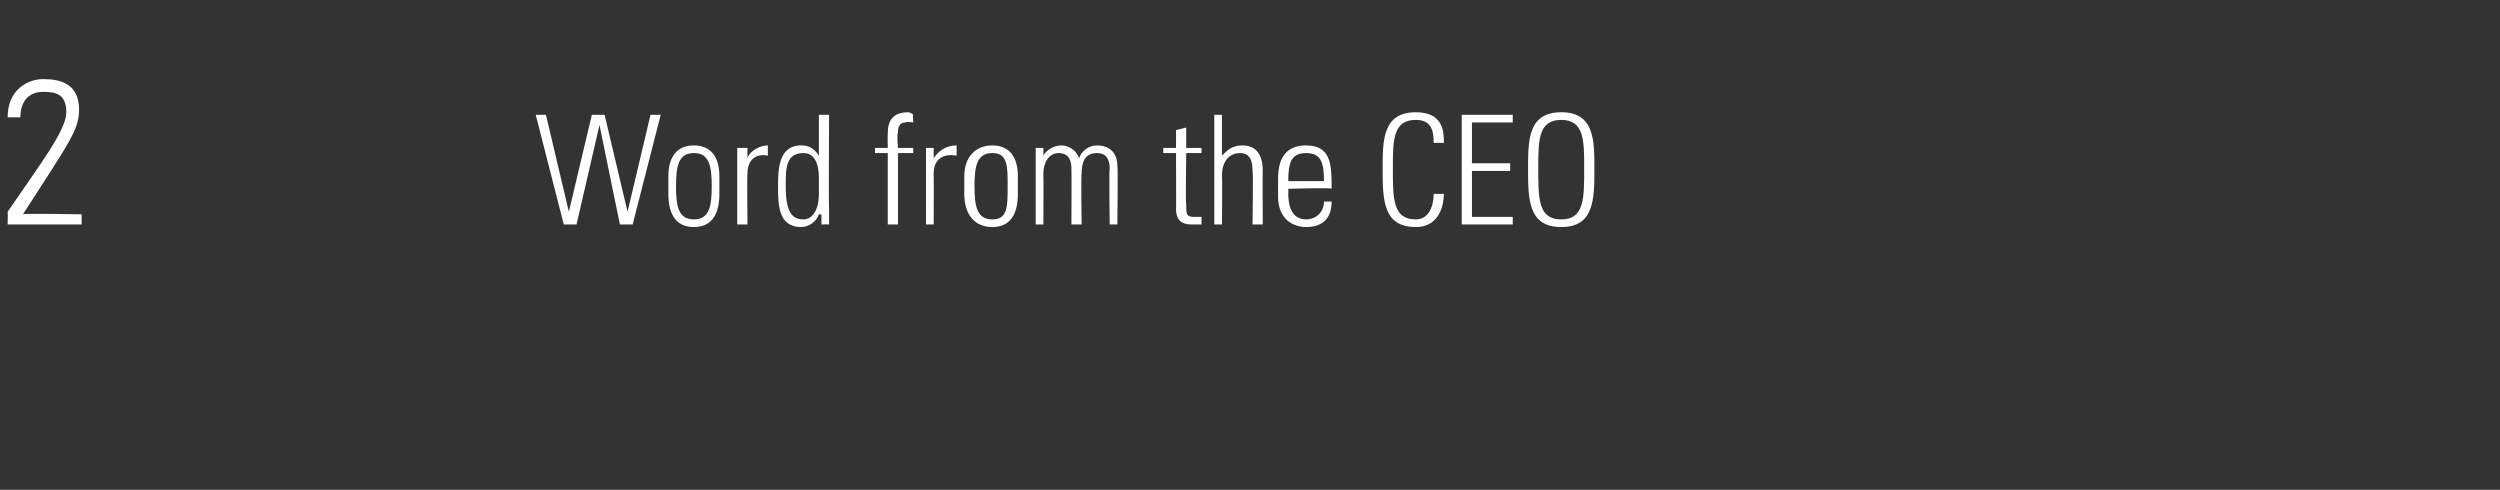 <?xml version="1.0" standalone="no"?><!DOCTYPE svg PUBLIC "-//W3C//DTD SVG 1.1//EN" "http://www.w3.org/Graphics/SVG/1.1/DTD/svg11.dtd"><svg xmlns="http://www.w3.org/2000/svg" version="1.1" width="98px" height="19.2px" viewBox="0 -3 98 19.2" style="top:-3px"><rect x="0" y="-3" width="98" height="19.2" fill="#333333" stroke="none"/><desc>2 Word from the CEO</desc><defs/><g id="Polygon85452"><path d="m3.2 5.8l-2.9 0c0 0 .01-.46 0-.5c1.3-1.9 2.3-3.2 2.3-3.9c0-.7-.4-.8-.9-.8c-.6 0-.9.4-.9 1c0 0-.5 0-.5 0c0-1.1.8-1.5 1.4-1.5c.7 0 1.4.2 1.4 1.2c0 .8-.4 1.3-2.2 4.1c-.03-.04 2.3 0 2.3 0l0 .4zm20-4.3l.5 0l.9 3.8l0 0l.9-3.8l.4 0l-1.1 4.3l-.5 0l-.8-3.9l0 0l-.9 3.9l-.5 0l-1.1-4.3l.4 0l.9 3.8l0 0l.9-3.8zm3 3.1c0 0 0-.7 0-.7c0-.7.3-1.2 1-1.2c.7 0 1 .5 1 1.2c0 0 0 .7 0 .7c0 .8-.3 1.3-1 1.3c-.7 0-1-.5-1-1.3zm.3-.3c0 .8.1 1.3.7 1.3c.6 0 .7-.5.7-1.3c0-.8-.1-1.3-.7-1.3c-.6 0-.7.5-.7 1.3zm2.8-1.1c0 0-.01-.03 0 0c.1-.3.5-.5.8-.5c0 0 0 .4 0 .4c-.5-.1-.8.2-.8.7c-.02.04 0 2 0 2l-.4 0l0-3l.4 0l0 .4zm2.8 1.4c0 0 0-.6 0-.6c0-.2 0-1-.6-1c-.7 0-.7.6-.7 1.3c0 1.1.3 1.3.7 1.3c.3 0 .6-.3.6-1zm.1.8c0 0-.06.01-.1 0c-.1.3-.4.5-.7.5c-.9 0-.9-.9-.9-1.6c0-.6 0-1.6.9-1.6c.3 0 .5.1.7.4c.01-.04 0 0 0 0l0-1.6l.4 0c0 0-.02 3.69 0 3.7c0 .3 0 .5 0 .6c.02-.01-.3 0-.3 0l0-.4zm2.6-2.4l-.5 0l0-.2l.5 0c0 0-.01-.55 0-.5c0-.3 0-.9.8-.9c0 0 .1 0 .2.1c-.03-.04 0 .3 0 .3c0 0-.3-.04-.3 0c-.3 0-.3.3-.3.4c-.05.05 0 .6 0 .6l.6 0l0 .2l-.6 0l0 2.8l-.4 0l0-2.8zm1.8.2c0 0 .02-.03 0 0c.2-.3.5-.5.9-.5c0 0 0 .4 0 .4c-.6-.1-.9.2-.9.7c.01.04 0 2 0 2l-.3 0l0-3l.3 0l0 .4zm1.2 1.4c0 0 0-.7 0-.7c0-.7.4-1.2 1.1-1.2c.7 0 1 .5 1 1.2c0 0 0 .7 0 .7c0 .8-.3 1.3-1 1.3c-.7 0-1.1-.5-1.1-1.3zm.4-.3c0 .8.1 1.3.7 1.3c.6 0 .6-.5.6-1.3c0-.8 0-1.3-.6-1.3c-.6 0-.7.5-.7 1.3zm2.7 1.5l-.3 0l0-3l.3 0l0 .3c0 0-.01.03 0 0c.1-.2.4-.4.7-.4c.3 0 .6.2.7.5c.1-.3.4-.5.7-.5c.5 0 .8.3.8.8c.03.04 0 2.3 0 2.3l-.3 0c0 0-.03-2.17 0-2.2c0-.3-.1-.6-.5-.6c-.5 0-.6.4-.6.8c-.03.04 0 2 0 2l-.4 0c0 0 .01-2.17 0-2.2c0-.3-.1-.6-.5-.6c-.4 0-.6.4-.6.8c.01.04 0 2 0 2zm4.7-2.8l0-.2l.5 0l0-.7l.4-.1l0 .8l.6 0l0 .2l-.6 0c0 0-.03 1.99 0 2c0 .4 0 .5.3.5c.1 0 .2 0 .3 0c0 0 0 .3 0 .3c-.1 0-.2 0-.4 0c-.4 0-.6-.2-.6-.6c.01.02 0-2.2 0-2.2l-.5 0zm2 2.8l0-4.3l.3 0l0 1.6c0 0 .03.03 0 0c.2-.2.4-.4.8-.4c.7 0 .8.6.8 1c-.01-.04 0 2.1 0 2.1l-.4 0c0 0 .03-2.13 0-2.1c0-.4-.1-.7-.5-.7c-.3 0-.7.2-.7.9c.02-.01 0 1.9 0 1.9l-.3 0zm2.9-1.4c0 0 .01.19 0 .2c0 .4.1 1 .7 1c.4 0 .7-.3.7-.7c0 0 .3 0 .3 0c0 .7-.4 1-1 1c-.5 0-1.1-.3-1.1-1.2c0 0 0-.7 0-.7c0-.9.4-1.3 1.1-1.3c1 0 1 .8 1 1.7c.04-.05-1.7 0-1.7 0zm1.4-.3c0-.7-.1-1.1-.7-1.1c-.6 0-.7.4-.7 1.1c0 0 1.4 0 1.4 0zm2.3-.5c0-1.1 0-2.2 1.3-2.2c1.1 0 1.1.8 1.1 1.2c0 0-.4 0-.4 0c0-.5-.1-.9-.7-.9c-.9 0-.9.8-.9 1.9c0 1.2 0 2 .9 2c.5 0 .7-.5.7-1c0 0 .4 0 .4 0c0 .3-.1 1.3-1.1 1.3c-1.3 0-1.3-1.1-1.3-2.3zm5.1-2.1l0 .3l-1.6 0l0 1.6l1.5 0l0 .3l-1.5 0l0 1.8l1.6 0l0 .3l-2 0l0-4.3l2 0zm1.9 4.1c.9 0 .9-.8.9-2c0-1.1 0-1.9-.9-1.9c-.9 0-.9.8-.9 1.9c0 1.2 0 2 .9 2zm0-4.2c1.3 0 1.3 1.1 1.3 2.2c0 1.2 0 2.3-1.3 2.3c-1.3 0-1.3-1.1-1.3-2.3c0-1.1 0-2.2 1.3-2.2z" stroke="none" fill="#fff"/></g></svg>